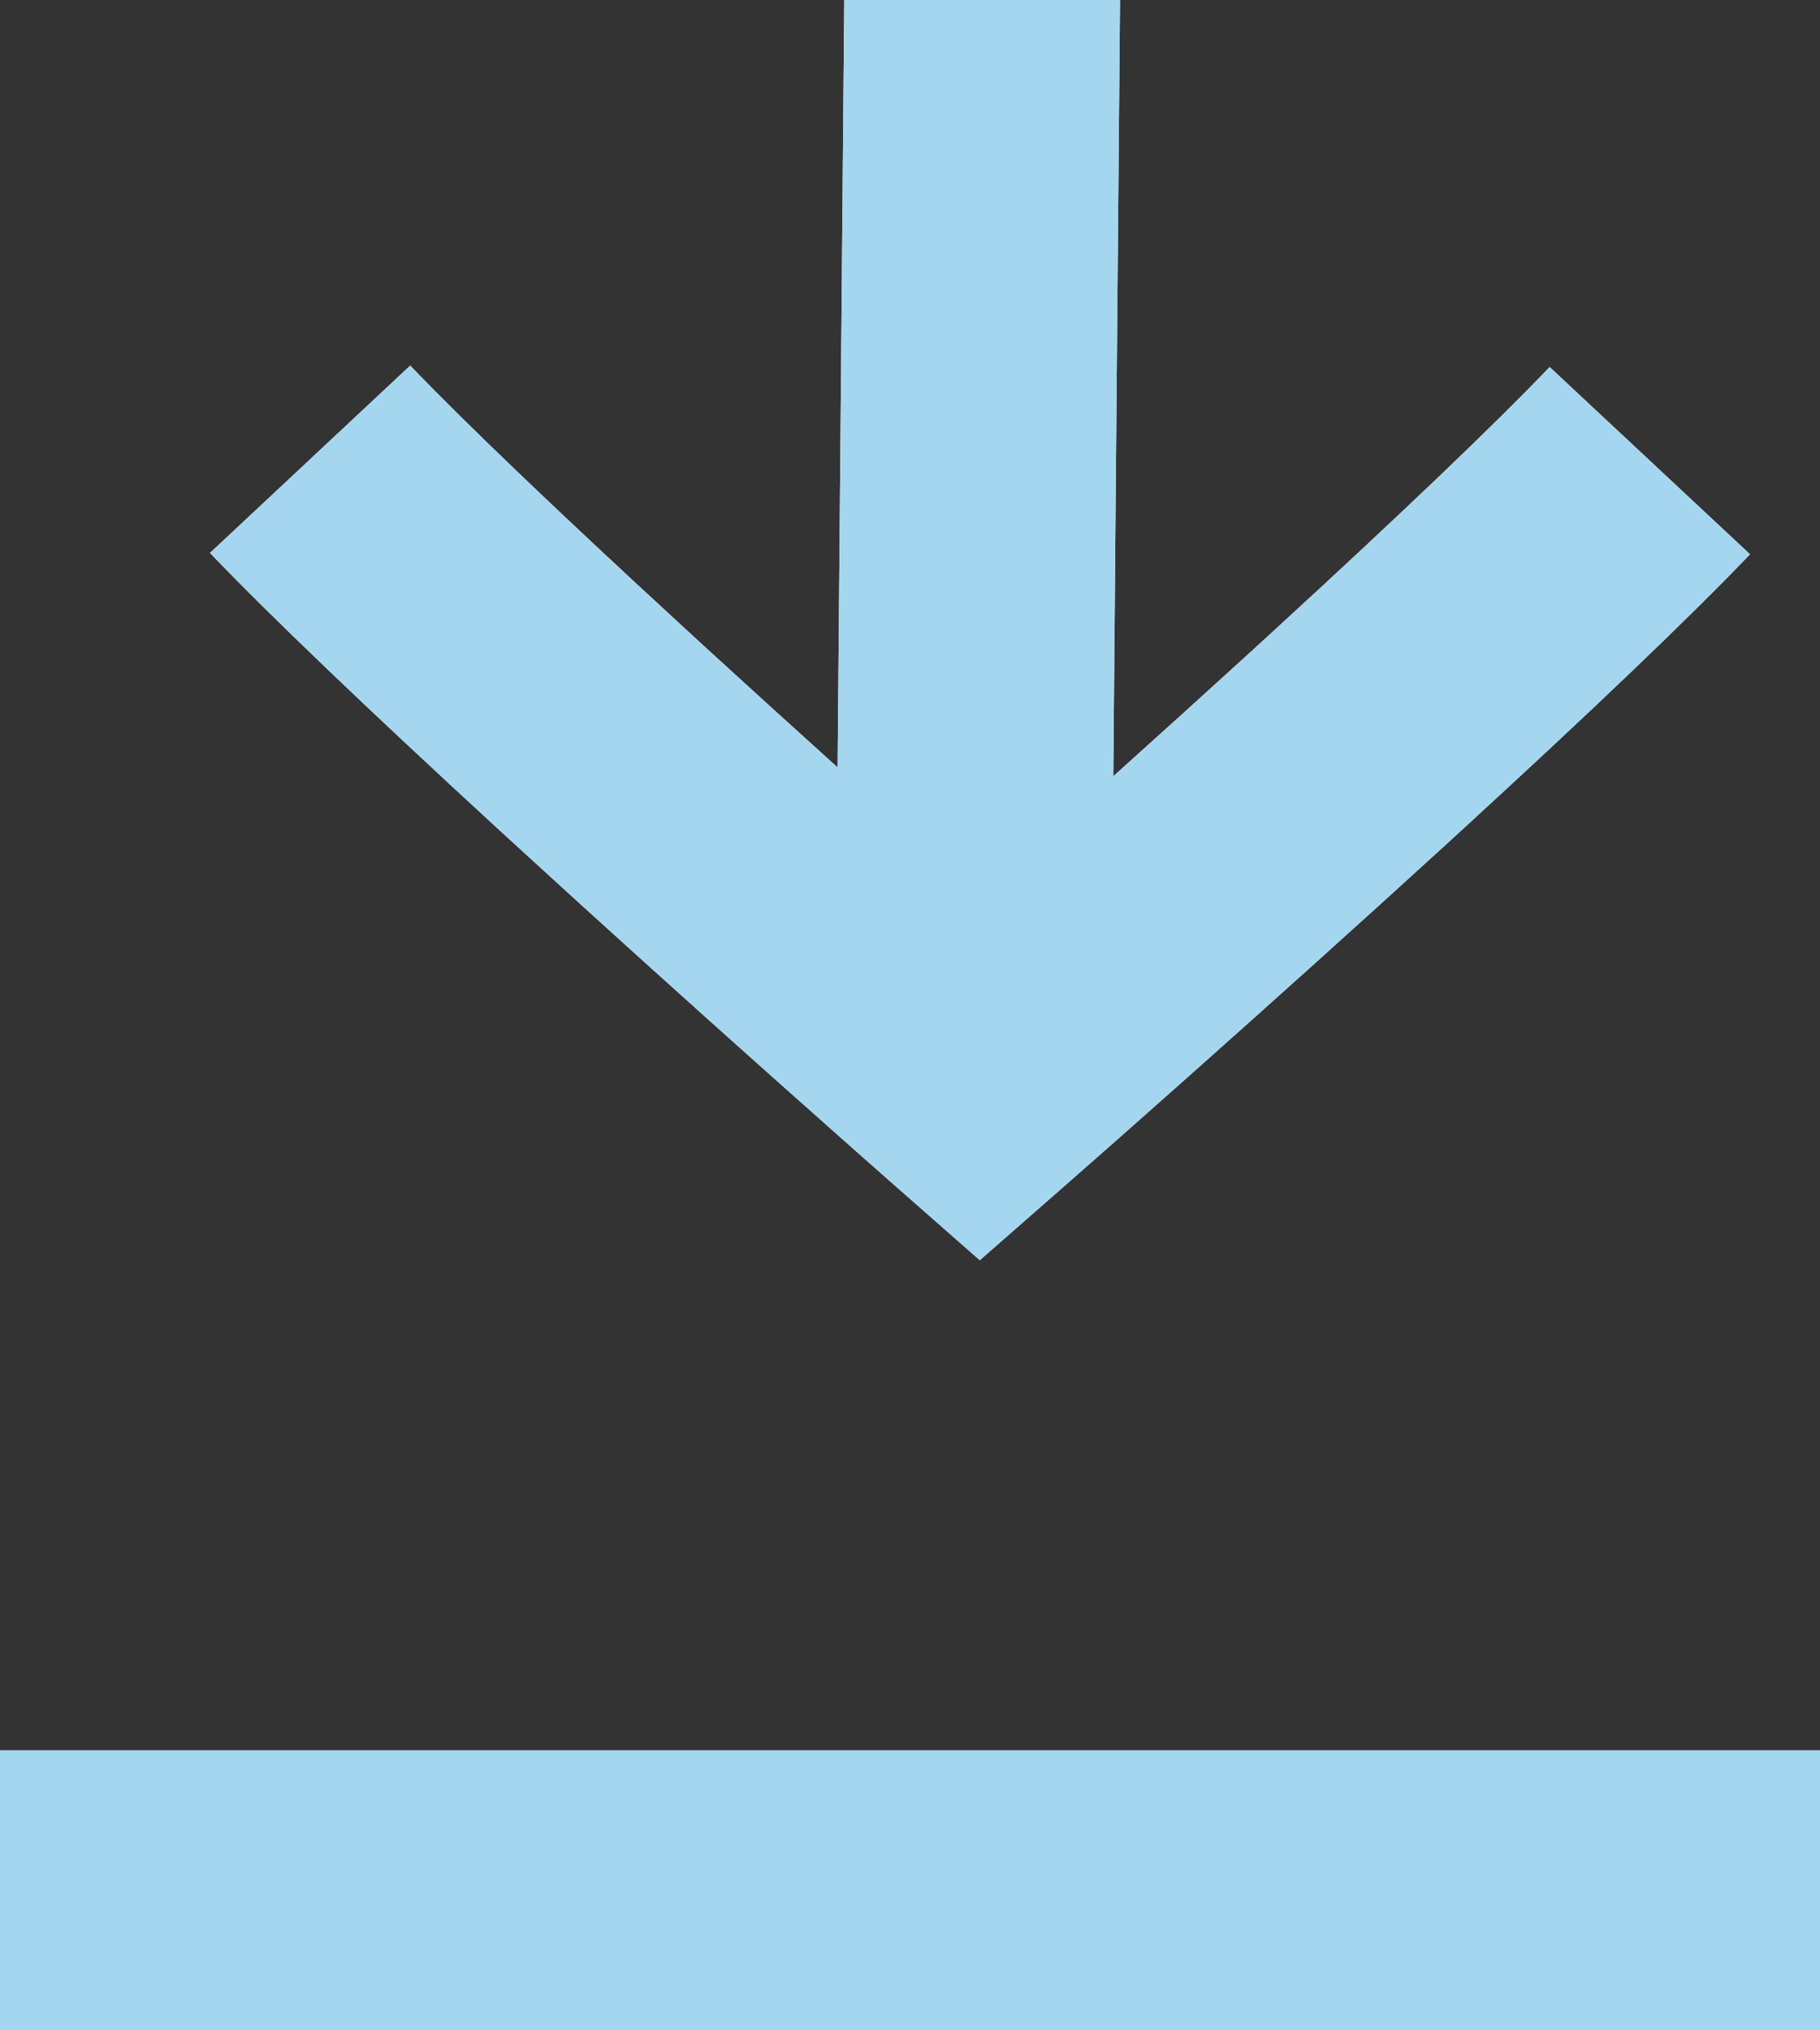 <?xml version="1.0" encoding="UTF-8"?>
<svg width="26px" height="29px" viewBox="0 0 26 29" version="1.1" xmlns="http://www.w3.org/2000/svg" xmlns:xlink="http://www.w3.org/1999/xlink">
    <rect x="0" y="0" width="26" height="29" fill="#333333" stroke="none"/>
    <!-- Generator: Sketch 55.2 (78181) - https://sketchapp.com -->
    <title>Shape</title>
    <desc>Created with Sketch.</desc>
    <defs>
        <path d="M301.909,37.273 C302.084,37.112 302.084,37.112 302.26,36.951 C303.991,35.363 305.335,34.082 306.138,33.243 L309,35.917 C308.122,36.834 306.73,38.161 304.94,39.803 C304.761,39.967 304.761,39.967 304.583,40.13 C303.428,41.185 302.192,42.296 300.956,43.395 C300.215,44.054 299.637,44.563 299.306,44.853 L297.997,46 L296.69,44.851 C296.359,44.559 295.782,44.049 295.041,43.388 C293.805,42.286 292.569,41.172 291.414,40.113 C291.242,39.955 291.242,39.955 291.069,39.797 C289.274,38.146 287.879,36.815 287,35.898 L289.86,33.222 C290.666,34.063 292.015,35.35 293.753,36.948 C293.922,37.104 293.922,37.104 294.092,37.26 C294.698,37.814 295.326,38.385 295.966,38.962 L296.061,28 L300,28 L299.904,39.088 C300.589,38.473 301.262,37.863 301.909,37.273 Z M310,53 L310,57 L284,57 L284,53 L310,53 Z" id="path-1"></path>
    </defs>
    <g id="Symbols" stroke="none" stroke-width="1" fill="none" fill-rule="evenodd">
        <g id="download-01" transform="translate(-284, -28)" fill-rule="nonzero">
            <g id="Shape">
                <use fill="#FFFFFF" xlink:href="#path-1"></use>
                <use fill="#A5D6F0" xlink:href="#path-1"></use>
            </g>
        </g>
    </g>
</svg>